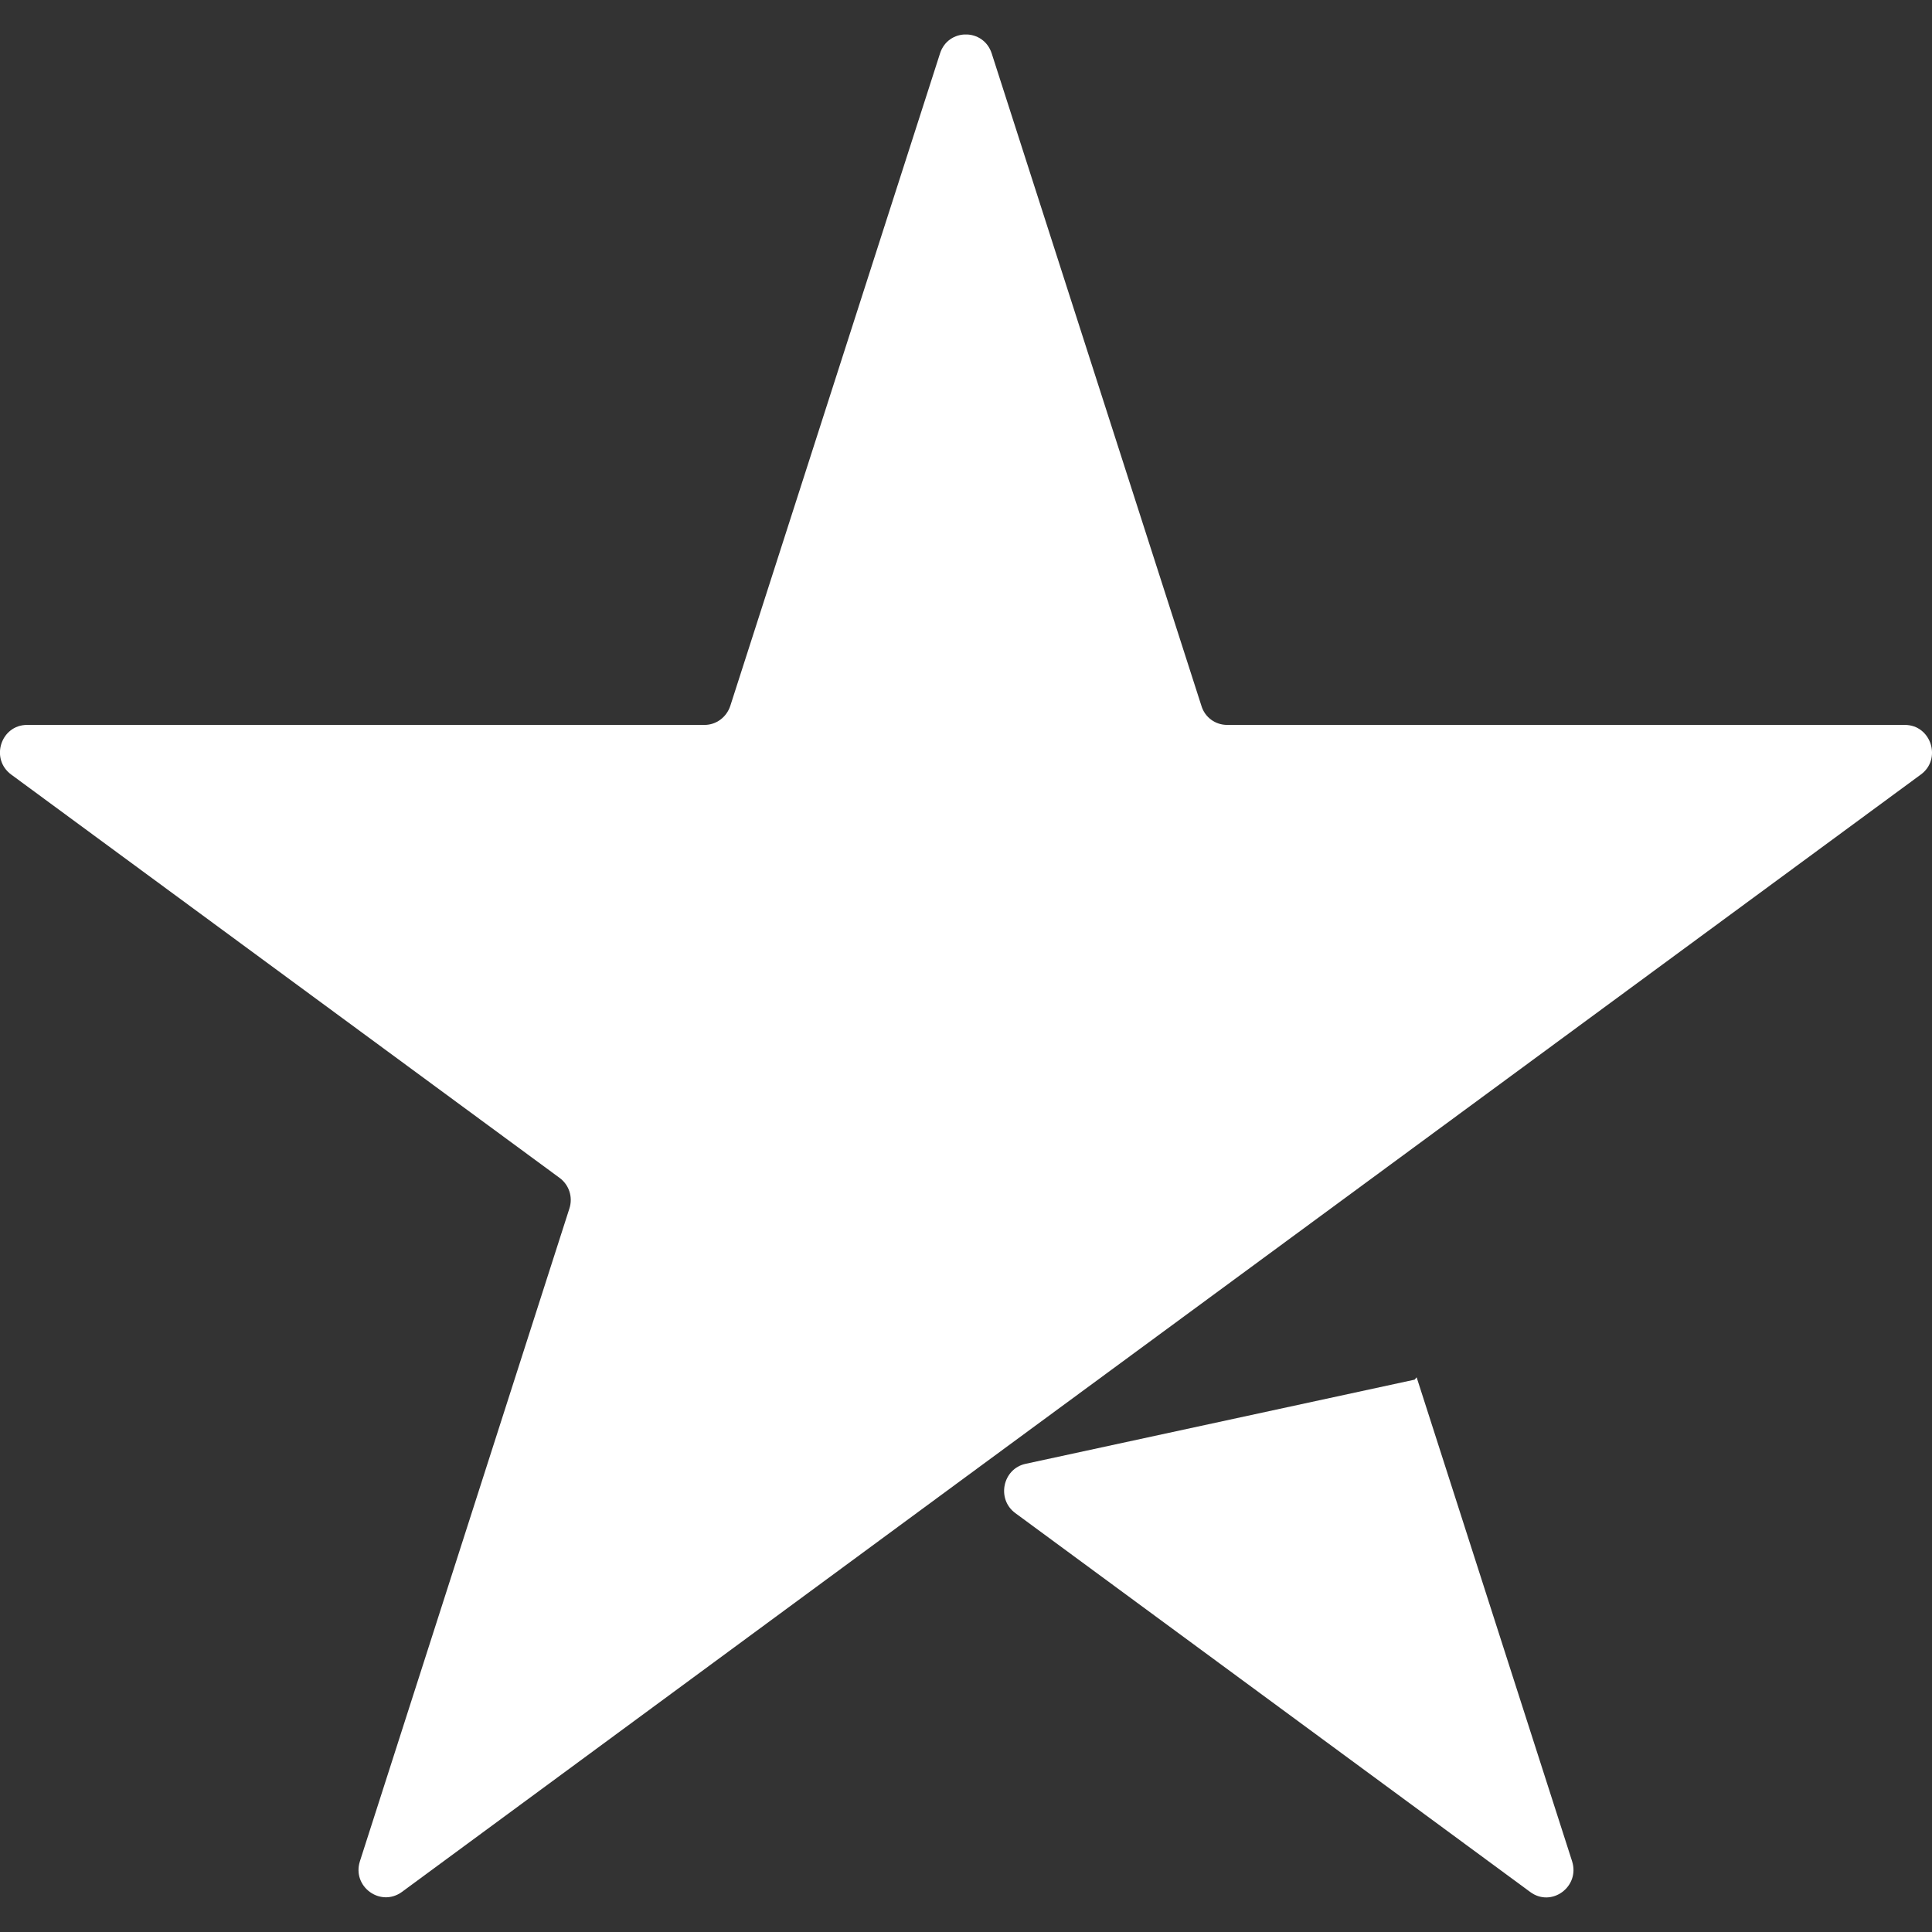 <svg width="28" height="28" viewBox="0 0 28 28" fill="none" xmlns="http://www.w3.org/2000/svg">
<rect x="0" y="0" width="28" height="28" fill="#333333" stroke="none"/>
<g clip-path="url(#clip0_137_1920)">
<path d="M20.502 19.995L14.863 21.215C14.532 21.287 14.44 21.724 14.712 21.927L22.177 27.42C22.486 27.649 22.901 27.343 22.784 26.975L20.531 19.961L20.502 19.995Z" fill="white"/>
<path d="M27.606 10.506H17.785C17.613 10.506 17.462 10.396 17.412 10.23L14.373 0.776C14.255 0.407 13.74 0.407 13.623 0.776L10.584 10.23C10.529 10.396 10.379 10.506 10.211 10.506H0.393C0.013 10.506 -0.147 10.998 0.163 11.226L8.109 17.07C8.248 17.172 8.306 17.35 8.252 17.515L5.216 26.975C5.099 27.343 5.514 27.644 5.824 27.42L14 21.402L19.66 17.24L27.837 11.226C28.146 11.002 27.987 10.506 27.606 10.506Z" fill="white"/>
</g>
<defs>
<clipPath id="clip0_137_1920">
<rect width="28" height="27" fill="white" transform="translate(0 0.5)"/>
</clipPath>
</defs>
</svg>

